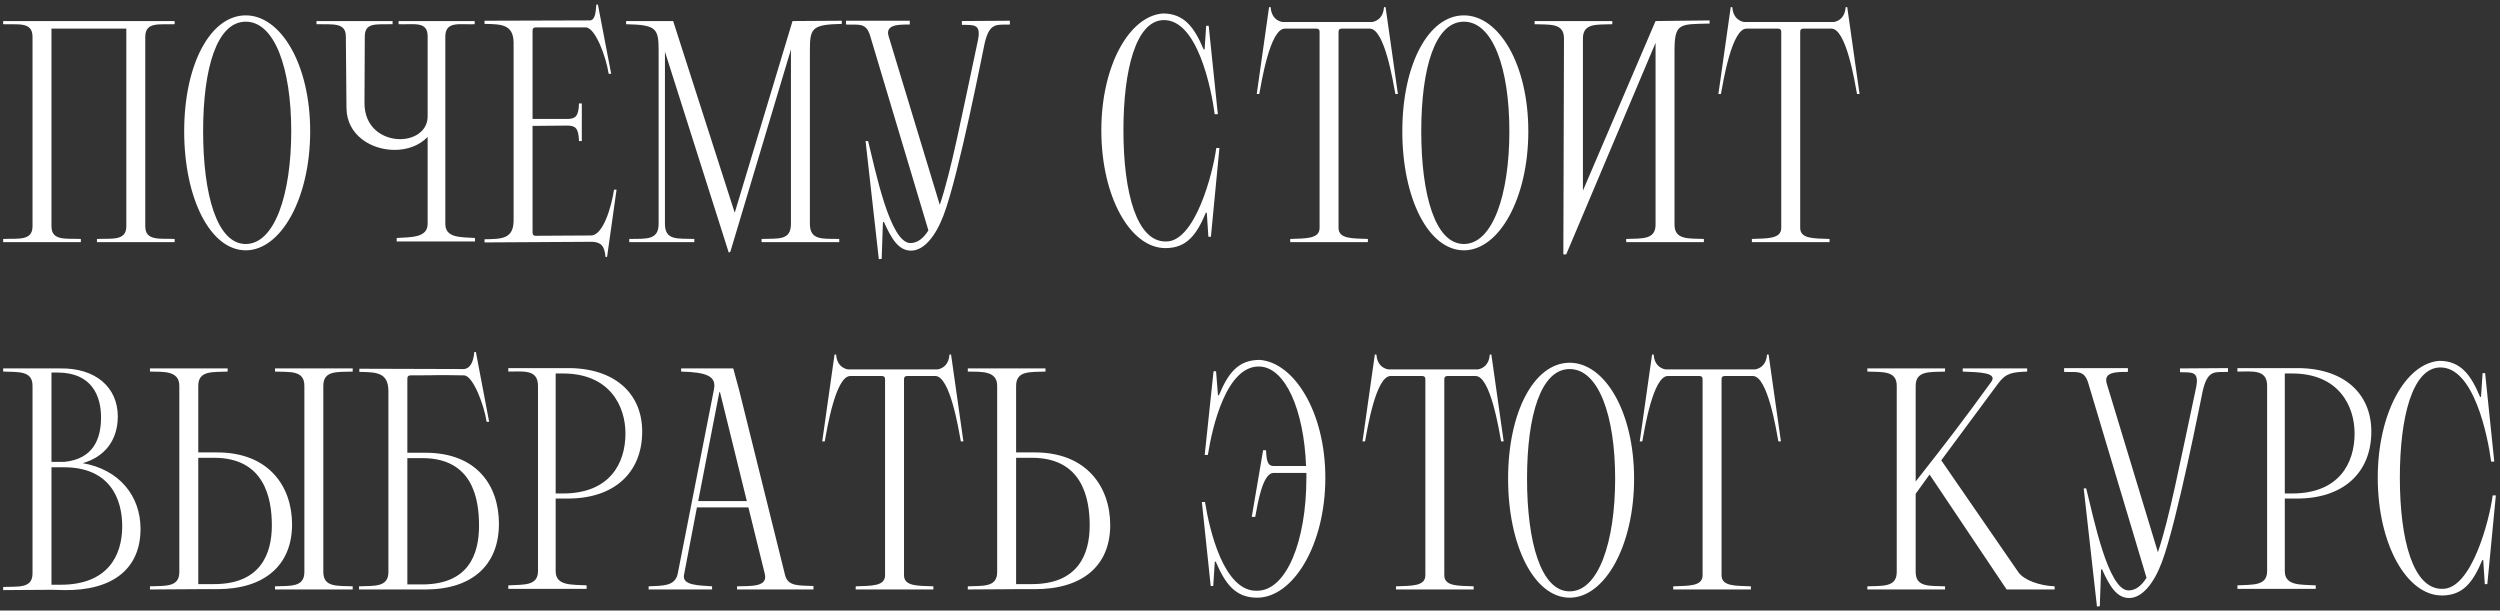 <?xml version="1.0" encoding="UTF-8"?> <svg xmlns="http://www.w3.org/2000/svg" width="475" height="116" viewBox="0 0 475 116" fill="none"><rect x="0" y="0" width="475" height="116" fill="#333333" stroke="none"/> <path d="M6.18 43V7C6.18 4.06 3.42 4.72 0.6 4.6V4H33.18V4.6C30.36 4.72 27.6 4.06 27.6 7V43C27.6 45.82 30.36 45.28 33.18 45.4V46H18.42V45.4C21.24 45.28 24 45.82 24 43V5.44H9.78V43C9.78 45.82 12.54 45.28 15.36 45.4V46H0.6V45.4C3.42 45.28 6.18 45.82 6.18 43ZM34.995 24.94C34.995 12.22 39.974 2.92 46.694 2.92C53.355 2.92 58.934 12.22 58.934 24.94C58.934 37.72 53.355 47.56 46.694 47.56C39.974 47.56 34.995 37.72 34.995 24.94ZM38.594 24.94C38.594 37 41.234 46.36 46.694 46.36C52.154 46.36 55.334 37 55.334 24.94C55.334 12.88 52.154 4.12 46.694 4.12C41.234 4.12 38.594 12.88 38.594 24.94ZM84.611 6.88V42.52C84.611 45.22 87.431 45.04 90.251 45.22V45.88H75.371V45.22C78.071 45.04 81.251 45.22 81.251 42.52V26.02C79.631 27.7 77.351 28.48 74.951 28.48C70.511 28.48 65.891 25.66 65.831 20.56L65.711 6.94C65.711 4.24 63.311 4.66 60.131 4.6V4H74.591V4.6C71.411 4.66 69.311 4.24 69.311 6.94L69.251 19.48C69.191 24.28 72.791 26.44 76.031 26.44C78.731 26.44 81.251 24.88 81.251 22.12V6.88C81.251 3.94 78.551 4.72 75.731 4.6V4H90.191V4.6C87.371 4.72 84.671 3.94 84.611 6.88ZM101.185 44.02C101.185 44.26 101.185 44.44 101.305 44.62C101.425 44.74 101.545 44.8 101.785 44.8L112.285 44.74C114.625 44.74 116.185 39.22 116.665 36.04H117.145L115.345 48.82H115.045C114.865 46.66 114.145 46 112.465 45.94L92.065 46.06V45.46C95.245 45.4 97.525 45.46 97.585 41.98V8.08C97.525 4.6 95.245 4.6 92.065 4.54V3.94L112.045 3.88C113.005 3.88 113.185 2.56 113.305 0.88H113.605L116.125 14.02H115.645C115.165 10.84 113.125 5.2 111.265 5.2H101.785C101.545 5.2 101.425 5.26 101.305 5.38C101.185 5.56 101.185 5.74 101.185 5.98C101.185 12.82 101.185 17.92 101.185 22.6H107.905C109.225 22.54 109.945 22.24 110.005 19.66H110.545V26.8H110.005C109.945 24.22 109.225 23.92 107.905 23.86L101.185 23.92C101.185 29.86 101.185 35.62 101.185 44.02ZM119.559 46V45.4C122.739 45.34 125.139 45.7 125.139 42.52V9.64C125.139 5.38 124.719 4.72 118.959 4.6V4H127.899L139.599 40.42L150.579 4L159.939 3.94V4.54C154.179 4.66 153.879 5.38 153.879 9.64V42.52C153.879 45.7 156.279 45.34 159.459 45.4V46H144.699V45.4C147.879 45.28 150.279 45.76 150.279 42.52V9.4L138.759 47.86L138.459 47.98L126.339 9.82V42.52C126.339 45.76 128.739 45.28 131.919 45.4V46H119.559ZM179.277 40.9C177.777 44.86 175.557 47.62 173.097 47.62C170.697 47.62 169.377 45.34 167.937 42.16L167.757 42.22L167.517 49.18L166.977 49.24L164.457 26.8H164.937C166.317 32.26 169.077 46.18 172.977 46.18C174.237 46.18 175.377 45.4 176.397 43.78L165.297 6.7C164.517 4.18 163.017 4.78 160.737 4.66V3.94H172.857V4.66C170.637 4.66 168.177 4.66 168.837 6.88L178.557 38.92C180.717 32.56 182.697 22.18 185.757 7.9C186.537 4.42 185.037 4.78 182.757 4.72V4L191.877 3.94V4.66C189.537 4.78 188.037 4.06 187.077 8.26C186.897 8.98 182.217 33.16 179.277 40.9ZM221.432 45.88C227.072 46.12 230.492 32.74 231.092 28.12H231.692L230.072 44.98H229.592L229.292 40.42H229.112C227.372 44.56 225.512 47.14 221.432 47.14C214.772 47.14 209.252 37.42 209.252 24.76C209.252 12.52 214.532 3.04 220.952 2.56C225.032 2.56 226.952 5.26 228.692 9.4H228.872L229.172 4.9H229.652L231.392 21.7H230.792C230.192 17.08 227.552 3.52 220.952 3.82C215.852 4.06 213.452 13.18 213.452 24.76C213.452 36.76 216.032 45.88 221.432 45.88ZM250.121 5.44H244.121C241.301 5.44 239.681 15.64 239.261 17.86H238.781L241.121 1.36H241.421C241.541 3.28 242.681 4 243.641 4.18H260.741C261.701 4 262.841 3.28 262.961 1.36H263.261L265.601 17.86H265.121C264.701 15.64 263.081 5.44 260.261 5.44H254.921C254.681 5.44 254.561 5.5 254.441 5.62C254.321 5.8 254.321 5.98 254.321 6.22V43.3C254.321 45.46 257.081 45.28 259.901 45.4V46H245.141V45.4C247.961 45.28 250.721 45.46 250.721 43.3V6.22C250.721 5.98 250.721 5.8 250.601 5.62C250.481 5.5 250.361 5.44 250.121 5.44ZM266.44 24.94C266.44 12.22 271.42 2.92 278.14 2.92C284.8 2.92 290.38 12.22 290.38 24.94C290.38 37.72 284.8 47.56 278.14 47.56C271.42 47.56 266.44 37.72 266.44 24.94ZM270.04 24.94C270.04 37 272.68 46.36 278.14 46.36C283.6 46.36 286.78 37 286.78 24.94C286.78 12.88 283.6 4.12 278.14 4.12C272.68 4.12 270.04 12.88 270.04 24.94ZM300.757 36.22L314.557 4L324.817 3.88V4.48C319.057 4.6 318.157 4.36 318.157 9.76V42.7C318.157 45.64 320.917 45.28 323.737 45.4V46H308.977V45.4C311.797 45.28 314.557 45.64 314.557 42.7V8.14L297.577 48.34H297.037L297.157 7.3C297.157 4.3 294.397 4.72 291.577 4.6V4C297.157 4 300.757 4 306.337 4V4.6C303.517 4.72 300.757 4.3 300.757 7.3V36.22ZM337.836 5.44H331.836C329.016 5.44 327.396 15.64 326.976 17.86H326.496L328.836 1.36H329.136C329.256 3.28 330.396 4 331.356 4.18H348.456C349.416 4 350.556 3.28 350.676 1.36H350.976L353.316 17.86H352.836C352.416 15.64 350.796 5.44 347.976 5.44H342.636C342.396 5.44 342.276 5.5 342.156 5.62C342.036 5.8 342.036 5.98 342.036 6.22V43.3C342.036 45.46 344.796 45.28 347.616 45.4V46H332.856V45.4C335.676 45.28 338.436 45.46 338.436 43.3V6.22C338.436 5.98 338.436 5.8 338.316 5.62C338.196 5.5 338.076 5.44 337.836 5.44ZM0.6 112.12V111.52C3.42 111.4 6.18 111.88 6.18 108.94V73.3C6.18 70.36 3.42 70.72 0.6 70.6V70H11.4C18.18 69.88 22.38 73.6 22.38 79.12C22.38 83.62 19.92 86.8 15.72 88C22.62 89.2 26.7 94.18 26.7 100.48C26.7 108.22 21.24 112.24 12.18 112.12C10.5 112.06 9.66 112.06 9.66 112.06L0.6 112.12ZM19.2 79.3C19.2 75.4 17.58 70.78 10.92 70.78H9.78V87.76C10.08 87.76 10.86 87.76 12.18 87.76C17.82 87.22 19.2 83.26 19.2 79.3ZM23.22 100C23.22 94.9 21 88.78 12.12 88.78H9.78V111.1H11.52C20.4 111.1 23.22 105.64 23.22 100ZM61.431 108.7C61.431 111.64 64.191 111.28 67.011 111.4V112H52.251V111.4C55.071 111.28 57.831 111.64 57.831 108.7V73.3C57.831 70.3 55.071 70.72 52.251 70.6V70C57.831 70 61.431 70 67.011 70V70.6C64.191 70.72 61.431 70.3 61.431 73.3V108.7ZM37.671 111.94L28.491 112V111.4C31.311 111.28 34.071 111.64 34.071 108.7V73.3C34.071 70.36 30.951 70.66 28.491 70.6V70C33.591 70 37.971 70 43.251 70V70.6C40.431 70.72 37.671 70.36 37.671 73.3V85.96C37.671 85.96 38.871 85.96 41.271 85.96C51.051 85.96 55.491 92.38 55.491 99.64C55.491 107.44 50.211 111.94 41.271 111.94H37.671ZM51.651 99.82C51.651 94.6 50.211 86.98 40.671 86.98H37.671V110.98H40.671C49.431 110.98 51.651 105.34 51.651 99.82ZM68.217 112V111.4C71.037 111.28 73.797 111.64 73.797 108.7V74.2C73.737 70.72 71.457 70.72 68.277 70.66V70.06L88.197 70.12C89.157 70 89.937 69.1 90.117 66.88H90.417L92.937 80.14H92.457C91.977 76.96 89.877 71.32 88.137 71.32C80.637 71.2 85.497 71.32 77.997 71.32C77.757 71.32 77.637 71.38 77.517 71.5C77.397 71.68 77.397 71.86 77.397 72.1V86.02C77.397 86.02 78.537 86.02 80.817 86.02C90.597 86.02 94.797 92.26 94.797 99.52C94.797 107.32 89.757 112 80.817 112H68.217ZM91.017 99.88C91.017 94.66 89.757 87.04 80.217 87.04H77.397V111.04H80.217C88.977 111.04 91.017 105.4 91.017 99.88ZM96.577 69.94H107.617C116.617 69.82 122.017 74.62 122.017 82C122.017 89.86 116.617 94.84 107.617 94.72C106.657 94.72 105.997 94.72 105.577 94.72V108.52C105.577 111.4 108.757 111.04 111.457 111.22V111.88H96.577V111.22C99.397 111.04 102.217 111.4 102.217 108.52V73.3C102.217 70.12 99.397 70.6 96.577 70.6V69.94ZM118.837 82.36C118.837 77.14 115.837 70.96 106.957 70.96H105.577V93.76H106.957C115.837 93.76 118.837 88.06 118.837 82.36ZM129.417 70H139.317L140.397 73.96L149.157 109.24C149.697 111.46 151.797 111.22 154.557 111.34V112H140.037V111.4C142.797 111.34 145.917 111.52 145.317 109.06L142.197 96.4H132.417L129.957 109.24C129.597 111.22 132.657 111.22 135.297 111.4V112H123.237V111.4C125.937 111.28 128.217 111.4 128.757 109.06L135.657 73.96C136.137 71.5 134.337 70.72 129.417 70.6V70ZM136.677 74.5L132.657 95.2H141.897L136.797 74.5H136.677ZM167.562 71.44H161.562C158.742 71.44 157.122 81.64 156.702 83.86H156.222L158.562 67.36H158.862C158.982 69.28 160.122 70 161.082 70.18H178.182C179.142 70 180.282 69.28 180.402 67.36H180.702L183.042 83.86H182.562C182.142 81.64 180.522 71.44 177.702 71.44H172.362C172.122 71.44 172.002 71.5 171.882 71.62C171.762 71.8 171.762 71.98 171.762 72.22V109.3C171.762 111.46 174.522 111.28 177.342 111.4V112H162.582V111.4C165.402 111.28 168.162 111.46 168.162 109.3V72.22C168.162 71.98 168.162 71.8 168.042 71.62C167.922 71.5 167.802 71.44 167.562 71.44ZM193.061 111.94L183.881 112V111.4C186.701 111.28 189.461 111.64 189.461 108.7V73.3C189.461 70.36 186.341 70.66 183.881 70.6V70C188.981 70 193.361 70 198.641 70V70.6C195.821 70.72 193.061 70.36 193.061 73.3V85.96C193.061 85.96 194.261 85.96 196.661 85.96C206.441 85.96 210.941 92.5 210.941 99.76C210.941 107.56 205.601 111.94 196.661 111.94H193.061ZM207.041 99.82C207.041 94.6 205.601 86.98 196.061 86.98H193.061V110.98H196.061C204.821 110.98 207.041 105.34 207.041 99.82ZM238.854 112.24C244.374 112.24 248.214 102.94 248.214 90.76C248.214 90.46 248.214 90.16 248.214 89.86H241.974C239.874 89.86 238.974 95.68 238.494 98.2H237.834L239.994 85.54H240.534C240.654 87.22 240.714 88.54 241.974 88.54H248.154C247.734 77.8 244.194 69.82 239.334 69.64C233.034 69.4 230.334 81.1 229.494 86.44H228.894L230.574 70.54H231.054L231.414 75.1H231.594C233.334 70.96 235.194 68.38 239.334 68.38C245.874 68.86 251.814 78.28 251.814 90.76C251.814 103.66 245.634 113.56 238.854 113.56C234.714 113.56 232.794 110.92 230.994 106.72H230.814L230.514 111.34H230.034L228.354 95.38H228.954C229.794 100.72 232.554 112.48 238.854 112.24ZM270.218 71.44H264.218C261.398 71.44 259.778 81.64 259.358 83.86H258.878L261.218 67.36H261.518C261.638 69.28 262.778 70 263.738 70.18H280.838C281.798 70 282.938 69.28 283.058 67.36H283.358L285.698 83.86H285.218C284.798 81.64 283.178 71.44 280.358 71.44H275.018C274.778 71.44 274.658 71.5 274.538 71.62C274.418 71.8 274.418 71.98 274.418 72.22V109.3C274.418 111.46 277.178 111.28 279.998 111.4V112H265.238V111.4C268.058 111.28 270.818 111.46 270.818 109.3V72.22C270.818 71.98 270.818 71.8 270.698 71.62C270.578 71.5 270.458 71.44 270.218 71.44ZM286.538 90.94C286.538 78.22 291.518 68.92 298.238 68.92C304.898 68.92 310.478 78.22 310.478 90.94C310.478 103.72 304.898 113.56 298.238 113.56C291.518 113.56 286.538 103.72 286.538 90.94ZM290.138 90.94C290.138 103 292.778 112.36 298.238 112.36C303.698 112.36 306.878 103 306.878 90.94C306.878 78.88 303.698 70.12 298.238 70.12C292.778 70.12 290.138 78.88 290.138 90.94ZM322.894 71.44H316.894C314.074 71.44 312.454 81.64 312.034 83.86H311.554L313.894 67.36H314.194C314.314 69.28 315.454 70 316.414 70.18H333.514C334.474 70 335.614 69.28 335.734 67.36H336.034L338.374 83.86H337.894C337.474 81.64 335.854 71.44 333.034 71.44H327.694C327.454 71.44 327.334 71.5 327.214 71.62C327.094 71.8 327.094 71.98 327.094 72.22V109.3C327.094 111.46 329.854 111.28 332.674 111.4V112H317.914V111.4C320.734 111.28 323.494 111.46 323.494 109.3V72.22C323.494 71.98 323.494 71.8 323.374 71.62C323.254 71.5 323.134 71.44 322.894 71.44ZM366.619 90.16L363.979 93.82V108.7C363.979 111.64 366.739 111.28 369.559 111.4V112H354.799V111.4C357.619 111.28 360.379 111.64 360.379 108.7V73.3C360.379 70.36 357.619 70.72 354.799 70.6V70C360.379 70 363.979 70 369.559 70V70.6C366.739 70.72 363.979 70.36 363.979 73.3V91.48C369.559 84.4 372.979 79.96 378.319 72.58C379.699 70.72 375.739 70.72 372.919 70.6V70H385.159V70.6C382.339 70.72 381.139 70.84 379.639 72.88L368.839 87.46L383.479 108.7C384.559 110.26 387.559 111.28 390.379 111.4V112H381.259L366.619 90.16ZM410.722 106.9C409.222 110.86 407.002 113.62 404.542 113.62C402.142 113.62 400.822 111.34 399.382 108.16L399.202 108.22L398.962 115.18L398.422 115.24L395.902 92.8H396.382C397.762 98.26 400.522 112.18 404.422 112.18C405.682 112.18 406.822 111.4 407.842 109.78L396.742 72.7C395.962 70.18 394.462 70.78 392.182 70.66V69.94H404.302V70.66C402.082 70.66 399.622 70.66 400.282 72.88L410.002 104.92C412.162 98.56 414.142 88.18 417.202 73.9C417.982 70.42 416.482 70.78 414.202 70.72V70L423.322 69.94V70.66C420.982 70.78 419.482 70.06 418.522 74.26C418.342 74.98 413.662 99.16 410.722 106.9ZM425.112 69.94H436.152C445.152 69.82 450.552 74.62 450.552 82C450.552 89.86 445.152 94.84 436.152 94.72C435.192 94.72 434.532 94.72 434.112 94.72V108.52C434.112 111.4 437.292 111.04 439.992 111.22V111.88H425.112V111.22C427.932 111.04 430.752 111.4 430.752 108.52V73.3C430.752 70.12 427.932 70.6 425.112 70.6V69.94ZM447.372 82.36C447.372 77.14 444.372 70.96 435.492 70.96H434.112V93.76H435.492C444.372 93.76 447.372 88.06 447.372 82.36ZM463.952 111.88C469.592 112.12 473.012 98.74 473.612 94.12H474.212L472.592 110.98H472.112L471.812 106.42H471.632C469.892 110.56 468.032 113.14 463.952 113.14C457.292 113.14 451.772 103.42 451.772 90.76C451.772 78.52 457.052 69.04 463.472 68.56C467.552 68.56 469.472 71.26 471.212 75.4H471.392L471.692 70.9H472.172L473.912 87.7H473.312C472.712 83.08 470.072 69.52 463.472 69.82C458.372 70.06 455.972 79.18 455.972 90.76C455.972 102.76 458.552 111.88 463.952 111.88Z" fill="white"></path> </svg> 